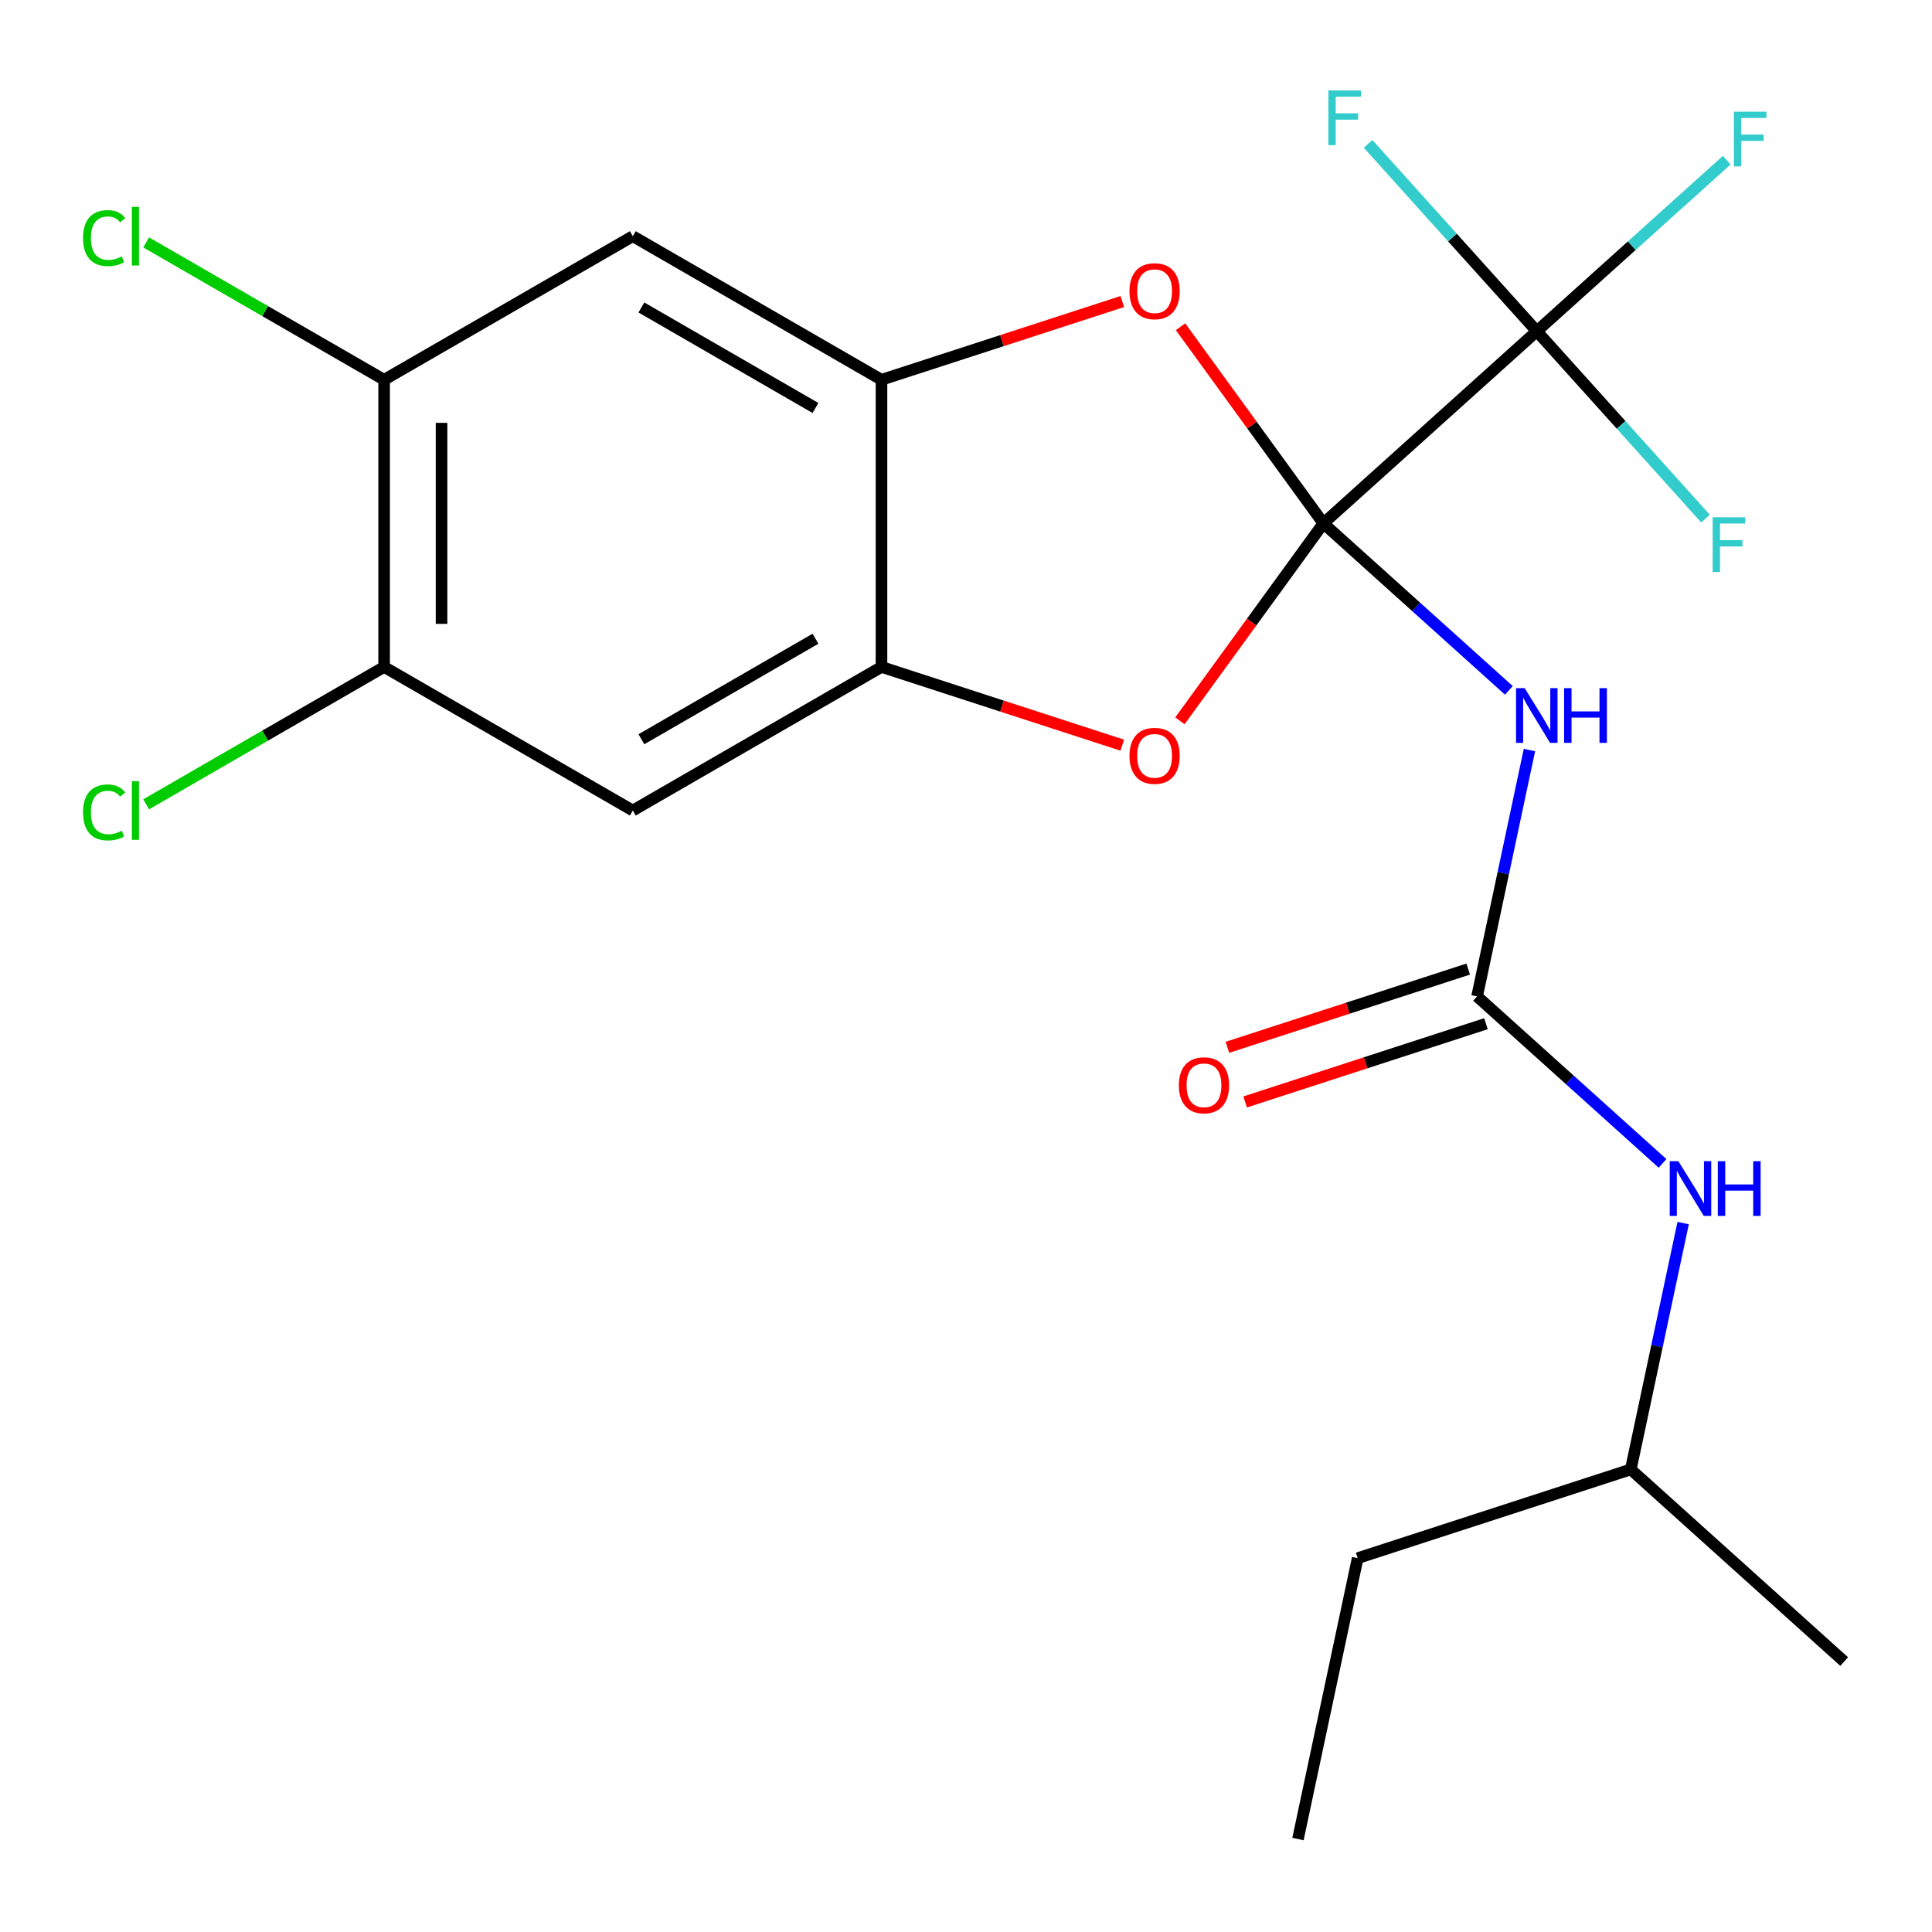 <?xml version='1.0' encoding='iso-8859-1'?>
<svg version='1.1' baseProfile='full'
              xmlns='http://www.w3.org/2000/svg'
                      xmlns:rdkit='http://www.rdkit.org/xml'
                      xmlns:xlink='http://www.w3.org/1999/xlink'
                  xml:space='preserve'
width='1000px' height='1000px' viewBox='0 0 1000 1000'>
<!-- END OF HEADER -->
<rect style='opacity:1.0;fill:#FFFFFF;stroke:none' width='1000' height='1000' x='0' y='0'> </rect>
<path class='bond-0' d='M 684.982,270.89 L 732.982,314.109' style='fill:none;fill-rule:evenodd;stroke:#000000;stroke-width:6px;stroke-linecap:butt;stroke-linejoin:miter;stroke-opacity:1' />
<path class='bond-0' d='M 732.982,314.109 L 780.982,357.329' style='fill:none;fill-rule:evenodd;stroke:#0000FF;stroke-width:6px;stroke-linecap:butt;stroke-linejoin:miter;stroke-opacity:1' />
<path class='bond-1' d='M 684.982,270.89 L 795.438,171.434' style='fill:none;fill-rule:evenodd;stroke:#000000;stroke-width:6px;stroke-linecap:butt;stroke-linejoin:miter;stroke-opacity:1' />
<path class='bond-2' d='M 684.982,270.89 L 648.011,220.004' style='fill:none;fill-rule:evenodd;stroke:#000000;stroke-width:6px;stroke-linecap:butt;stroke-linejoin:miter;stroke-opacity:1' />
<path class='bond-2' d='M 648.011,220.004 L 611.04,169.118' style='fill:none;fill-rule:evenodd;stroke:#FF0000;stroke-width:6px;stroke-linecap:butt;stroke-linejoin:miter;stroke-opacity:1' />
<path class='bond-3' d='M 684.982,270.89 L 647.851,321.995' style='fill:none;fill-rule:evenodd;stroke:#000000;stroke-width:6px;stroke-linecap:butt;stroke-linejoin:miter;stroke-opacity:1' />
<path class='bond-3' d='M 647.851,321.995 L 610.721,373.101' style='fill:none;fill-rule:evenodd;stroke:#FF0000;stroke-width:6px;stroke-linecap:butt;stroke-linejoin:miter;stroke-opacity:1' />
<path class='bond-4' d='M 791.638,388.221 L 778.087,451.976' style='fill:none;fill-rule:evenodd;stroke:#0000FF;stroke-width:6px;stroke-linecap:butt;stroke-linejoin:miter;stroke-opacity:1' />
<path class='bond-4' d='M 778.087,451.976 L 764.535,515.731' style='fill:none;fill-rule:evenodd;stroke:#000000;stroke-width:6px;stroke-linecap:butt;stroke-linejoin:miter;stroke-opacity:1' />
<path class='bond-13' d='M 795.438,171.434 L 844.598,127.17' style='fill:none;fill-rule:evenodd;stroke:#000000;stroke-width:6px;stroke-linecap:butt;stroke-linejoin:miter;stroke-opacity:1' />
<path class='bond-13' d='M 844.598,127.17 L 893.759,82.906' style='fill:none;fill-rule:evenodd;stroke:#33CCCC;stroke-width:6px;stroke-linecap:butt;stroke-linejoin:miter;stroke-opacity:1' />
<path class='bond-14' d='M 795.438,171.434 L 839.098,219.923' style='fill:none;fill-rule:evenodd;stroke:#000000;stroke-width:6px;stroke-linecap:butt;stroke-linejoin:miter;stroke-opacity:1' />
<path class='bond-14' d='M 839.098,219.923 L 882.758,268.412' style='fill:none;fill-rule:evenodd;stroke:#33CCCC;stroke-width:6px;stroke-linecap:butt;stroke-linejoin:miter;stroke-opacity:1' />
<path class='bond-15' d='M 795.438,171.434 L 751.778,122.945' style='fill:none;fill-rule:evenodd;stroke:#000000;stroke-width:6px;stroke-linecap:butt;stroke-linejoin:miter;stroke-opacity:1' />
<path class='bond-15' d='M 751.778,122.945 L 708.119,74.456' style='fill:none;fill-rule:evenodd;stroke:#33CCCC;stroke-width:6px;stroke-linecap:butt;stroke-linejoin:miter;stroke-opacity:1' />
<path class='bond-6' d='M 580.901,156.074 L 518.579,176.323' style='fill:none;fill-rule:evenodd;stroke:#FF0000;stroke-width:6px;stroke-linecap:butt;stroke-linejoin:miter;stroke-opacity:1' />
<path class='bond-6' d='M 518.579,176.323 L 456.258,196.573' style='fill:none;fill-rule:evenodd;stroke:#000000;stroke-width:6px;stroke-linecap:butt;stroke-linejoin:miter;stroke-opacity:1' />
<path class='bond-5' d='M 580.901,385.706 L 518.579,365.456' style='fill:none;fill-rule:evenodd;stroke:#FF0000;stroke-width:6px;stroke-linecap:butt;stroke-linejoin:miter;stroke-opacity:1' />
<path class='bond-5' d='M 518.579,365.456 L 456.258,345.207' style='fill:none;fill-rule:evenodd;stroke:#000000;stroke-width:6px;stroke-linecap:butt;stroke-linejoin:miter;stroke-opacity:1' />
<path class='bond-11' d='M 764.535,515.731 L 812.536,558.95' style='fill:none;fill-rule:evenodd;stroke:#000000;stroke-width:6px;stroke-linecap:butt;stroke-linejoin:miter;stroke-opacity:1' />
<path class='bond-11' d='M 812.536,558.95 L 860.536,602.17' style='fill:none;fill-rule:evenodd;stroke:#0000FF;stroke-width:6px;stroke-linecap:butt;stroke-linejoin:miter;stroke-opacity:1' />
<path class='bond-12' d='M 759.942,501.595 L 697.621,521.844' style='fill:none;fill-rule:evenodd;stroke:#000000;stroke-width:6px;stroke-linecap:butt;stroke-linejoin:miter;stroke-opacity:1' />
<path class='bond-12' d='M 697.621,521.844 L 635.299,542.094' style='fill:none;fill-rule:evenodd;stroke:#FF0000;stroke-width:6px;stroke-linecap:butt;stroke-linejoin:miter;stroke-opacity:1' />
<path class='bond-12' d='M 769.128,529.867 L 706.807,550.116' style='fill:none;fill-rule:evenodd;stroke:#000000;stroke-width:6px;stroke-linecap:butt;stroke-linejoin:miter;stroke-opacity:1' />
<path class='bond-12' d='M 706.807,550.116 L 644.485,570.366' style='fill:none;fill-rule:evenodd;stroke:#FF0000;stroke-width:6px;stroke-linecap:butt;stroke-linejoin:miter;stroke-opacity:1' />
<path class='bond-8' d='M 456.258,345.207 L 327.537,419.523' style='fill:none;fill-rule:evenodd;stroke:#000000;stroke-width:6px;stroke-linecap:butt;stroke-linejoin:miter;stroke-opacity:1' />
<path class='bond-8' d='M 422.086,330.61 L 331.982,382.632' style='fill:none;fill-rule:evenodd;stroke:#000000;stroke-width:6px;stroke-linecap:butt;stroke-linejoin:miter;stroke-opacity:1' />
<path class='bond-22' d='M 456.258,345.207 L 456.258,196.573' style='fill:none;fill-rule:evenodd;stroke:#000000;stroke-width:6px;stroke-linecap:butt;stroke-linejoin:miter;stroke-opacity:1' />
<path class='bond-7' d='M 456.258,196.573 L 327.537,122.256' style='fill:none;fill-rule:evenodd;stroke:#000000;stroke-width:6px;stroke-linecap:butt;stroke-linejoin:miter;stroke-opacity:1' />
<path class='bond-7' d='M 422.086,211.169 L 331.982,159.148' style='fill:none;fill-rule:evenodd;stroke:#000000;stroke-width:6px;stroke-linecap:butt;stroke-linejoin:miter;stroke-opacity:1' />
<path class='bond-10' d='M 327.537,122.256 L 198.817,196.573' style='fill:none;fill-rule:evenodd;stroke:#000000;stroke-width:6px;stroke-linecap:butt;stroke-linejoin:miter;stroke-opacity:1' />
<path class='bond-9' d='M 327.537,419.523 L 198.817,345.207' style='fill:none;fill-rule:evenodd;stroke:#000000;stroke-width:6px;stroke-linecap:butt;stroke-linejoin:miter;stroke-opacity:1' />
<path class='bond-16' d='M 198.817,345.207 L 137.234,380.761' style='fill:none;fill-rule:evenodd;stroke:#000000;stroke-width:6px;stroke-linecap:butt;stroke-linejoin:miter;stroke-opacity:1' />
<path class='bond-16' d='M 137.234,380.761 L 75.652,416.316' style='fill:none;fill-rule:evenodd;stroke:#00CC00;stroke-width:6px;stroke-linecap:butt;stroke-linejoin:miter;stroke-opacity:1' />
<path class='bond-23' d='M 198.817,345.207 L 198.817,196.573' style='fill:none;fill-rule:evenodd;stroke:#000000;stroke-width:6px;stroke-linecap:butt;stroke-linejoin:miter;stroke-opacity:1' />
<path class='bond-23' d='M 228.543,322.912 L 228.543,218.868' style='fill:none;fill-rule:evenodd;stroke:#000000;stroke-width:6px;stroke-linecap:butt;stroke-linejoin:miter;stroke-opacity:1' />
<path class='bond-17' d='M 198.817,196.573 L 137.234,161.018' style='fill:none;fill-rule:evenodd;stroke:#000000;stroke-width:6px;stroke-linecap:butt;stroke-linejoin:miter;stroke-opacity:1' />
<path class='bond-17' d='M 137.234,161.018 L 75.652,125.464' style='fill:none;fill-rule:evenodd;stroke:#00CC00;stroke-width:6px;stroke-linecap:butt;stroke-linejoin:miter;stroke-opacity:1' />
<path class='bond-18' d='M 871.192,633.062 L 857.641,696.817' style='fill:none;fill-rule:evenodd;stroke:#0000FF;stroke-width:6px;stroke-linecap:butt;stroke-linejoin:miter;stroke-opacity:1' />
<path class='bond-18' d='M 857.641,696.817 L 844.089,760.572' style='fill:none;fill-rule:evenodd;stroke:#000000;stroke-width:6px;stroke-linecap:butt;stroke-linejoin:miter;stroke-opacity:1' />
<path class='bond-19' d='M 844.089,760.572 L 702.73,806.502' style='fill:none;fill-rule:evenodd;stroke:#000000;stroke-width:6px;stroke-linecap:butt;stroke-linejoin:miter;stroke-opacity:1' />
<path class='bond-20' d='M 844.089,760.572 L 954.545,860.027' style='fill:none;fill-rule:evenodd;stroke:#000000;stroke-width:6px;stroke-linecap:butt;stroke-linejoin:miter;stroke-opacity:1' />
<path class='bond-21' d='M 702.73,806.502 L 671.827,951.888' style='fill:none;fill-rule:evenodd;stroke:#000000;stroke-width:6px;stroke-linecap:butt;stroke-linejoin:miter;stroke-opacity:1' />
<path  class='atom-1' d='M 789.178 356.185
L 798.458 371.185
Q 799.378 372.665, 800.858 375.345
Q 802.338 378.025, 802.418 378.185
L 802.418 356.185
L 806.178 356.185
L 806.178 384.505
L 802.298 384.505
L 792.338 368.105
Q 791.178 366.185, 789.938 363.985
Q 788.738 361.785, 788.378 361.105
L 788.378 384.505
L 784.698 384.505
L 784.698 356.185
L 789.178 356.185
' fill='#0000FF'/>
<path  class='atom-1' d='M 809.578 356.185
L 813.418 356.185
L 813.418 368.225
L 827.898 368.225
L 827.898 356.185
L 831.738 356.185
L 831.738 384.505
L 827.898 384.505
L 827.898 371.425
L 813.418 371.425
L 813.418 384.505
L 809.578 384.505
L 809.578 356.185
' fill='#0000FF'/>
<path  class='atom-3' d='M 584.617 150.722
Q 584.617 143.922, 587.977 140.122
Q 591.337 136.322, 597.617 136.322
Q 603.897 136.322, 607.257 140.122
Q 610.617 143.922, 610.617 150.722
Q 610.617 157.602, 607.217 161.522
Q 603.817 165.402, 597.617 165.402
Q 591.377 165.402, 587.977 161.522
Q 584.617 157.642, 584.617 150.722
M 597.617 162.202
Q 601.937 162.202, 604.257 159.322
Q 606.617 156.402, 606.617 150.722
Q 606.617 145.162, 604.257 142.362
Q 601.937 139.522, 597.617 139.522
Q 593.297 139.522, 590.937 142.322
Q 588.617 145.122, 588.617 150.722
Q 588.617 156.442, 590.937 159.322
Q 593.297 162.202, 597.617 162.202
' fill='#FF0000'/>
<path  class='atom-4' d='M 584.617 391.217
Q 584.617 384.417, 587.977 380.617
Q 591.337 376.817, 597.617 376.817
Q 603.897 376.817, 607.257 380.617
Q 610.617 384.417, 610.617 391.217
Q 610.617 398.097, 607.217 402.017
Q 603.817 405.897, 597.617 405.897
Q 591.377 405.897, 587.977 402.017
Q 584.617 398.137, 584.617 391.217
M 597.617 402.697
Q 601.937 402.697, 604.257 399.817
Q 606.617 396.897, 606.617 391.217
Q 606.617 385.657, 604.257 382.857
Q 601.937 380.017, 597.617 380.017
Q 593.297 380.017, 590.937 382.817
Q 588.617 385.617, 588.617 391.217
Q 588.617 396.937, 590.937 399.817
Q 593.297 402.697, 597.617 402.697
' fill='#FF0000'/>
<path  class='atom-12' d='M 868.732 601.026
L 878.012 616.026
Q 878.932 617.506, 880.412 620.186
Q 881.892 622.866, 881.972 623.026
L 881.972 601.026
L 885.732 601.026
L 885.732 629.346
L 881.852 629.346
L 871.892 612.946
Q 870.732 611.026, 869.492 608.826
Q 868.292 606.626, 867.932 605.946
L 867.932 629.346
L 864.252 629.346
L 864.252 601.026
L 868.732 601.026
' fill='#0000FF'/>
<path  class='atom-12' d='M 889.132 601.026
L 892.972 601.026
L 892.972 613.066
L 907.452 613.066
L 907.452 601.026
L 911.292 601.026
L 911.292 629.346
L 907.452 629.346
L 907.452 616.266
L 892.972 616.266
L 892.972 629.346
L 889.132 629.346
L 889.132 601.026
' fill='#0000FF'/>
<path  class='atom-13' d='M 610.176 561.741
Q 610.176 554.941, 613.536 551.141
Q 616.896 547.341, 623.176 547.341
Q 629.456 547.341, 632.816 551.141
Q 636.176 554.941, 636.176 561.741
Q 636.176 568.621, 632.776 572.541
Q 629.376 576.421, 623.176 576.421
Q 616.936 576.421, 613.536 572.541
Q 610.176 568.661, 610.176 561.741
M 623.176 573.221
Q 627.496 573.221, 629.816 570.341
Q 632.176 567.421, 632.176 561.741
Q 632.176 556.181, 629.816 553.381
Q 627.496 550.541, 623.176 550.541
Q 618.856 550.541, 616.496 553.341
Q 614.176 556.141, 614.176 561.741
Q 614.176 567.461, 616.496 570.341
Q 618.856 573.221, 623.176 573.221
' fill='#FF0000'/>
<path  class='atom-14' d='M 897.474 57.819
L 914.314 57.819
L 914.314 61.059
L 901.274 61.059
L 901.274 69.659
L 912.874 69.659
L 912.874 72.939
L 901.274 72.939
L 901.274 86.139
L 897.474 86.139
L 897.474 57.819
' fill='#33CCCC'/>
<path  class='atom-15' d='M 886.473 267.731
L 903.313 267.731
L 903.313 270.971
L 890.273 270.971
L 890.273 279.571
L 901.873 279.571
L 901.873 282.851
L 890.273 282.851
L 890.273 296.051
L 886.473 296.051
L 886.473 267.731
' fill='#33CCCC'/>
<path  class='atom-16' d='M 687.563 46.818
L 704.403 46.818
L 704.403 50.058
L 691.363 50.058
L 691.363 58.658
L 702.963 58.658
L 702.963 61.938
L 691.363 61.938
L 691.363 75.138
L 687.563 75.138
L 687.563 46.818
' fill='#33CCCC'/>
<path  class='atom-17' d='M 42.976 420.503
Q 42.976 413.463, 46.256 409.783
Q 49.576 406.063, 55.856 406.063
Q 61.696 406.063, 64.816 410.183
L 62.176 412.343
Q 59.896 409.343, 55.856 409.343
Q 51.576 409.343, 49.296 412.223
Q 47.056 415.063, 47.056 420.503
Q 47.056 426.103, 49.376 428.983
Q 51.736 431.863, 56.296 431.863
Q 59.416 431.863, 63.056 429.983
L 64.176 432.983
Q 62.696 433.943, 60.456 434.503
Q 58.216 435.063, 55.736 435.063
Q 49.576 435.063, 46.256 431.303
Q 42.976 427.543, 42.976 420.503
' fill='#00CC00'/>
<path  class='atom-17' d='M 68.256 404.343
L 71.936 404.343
L 71.936 434.703
L 68.256 434.703
L 68.256 404.343
' fill='#00CC00'/>
<path  class='atom-18' d='M 42.976 123.236
Q 42.976 116.196, 46.256 112.516
Q 49.576 108.796, 55.856 108.796
Q 61.696 108.796, 64.816 112.916
L 62.176 115.076
Q 59.896 112.076, 55.856 112.076
Q 51.576 112.076, 49.296 114.956
Q 47.056 117.796, 47.056 123.236
Q 47.056 128.836, 49.376 131.716
Q 51.736 134.596, 56.296 134.596
Q 59.416 134.596, 63.056 132.716
L 64.176 135.716
Q 62.696 136.676, 60.456 137.236
Q 58.216 137.796, 55.736 137.796
Q 49.576 137.796, 46.256 134.036
Q 42.976 130.276, 42.976 123.236
' fill='#00CC00'/>
<path  class='atom-18' d='M 68.256 107.076
L 71.936 107.076
L 71.936 137.436
L 68.256 137.436
L 68.256 107.076
' fill='#00CC00'/>
</svg>
